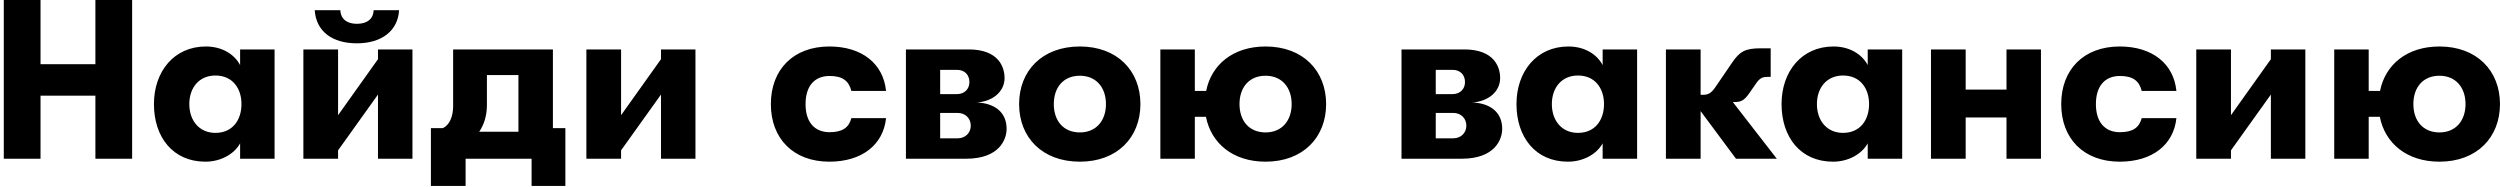 <svg width="441" height="33" viewBox="0 0 441 33" fill="none" xmlns="http://www.w3.org/2000/svg">
<path d="M0.669 28V-1.90735e-06H7.149V11.32H16.829V-1.90735e-06H23.309V28H16.829V16.88H7.149V28H0.669ZM36.235 28.52C30.475 28.52 27.155 24.16 27.155 18.36C27.155 12.6 30.715 8.2 36.315 8.2C39.115 8.2 41.315 9.52 42.355 11.48V8.72H48.435V28H42.355V25.28C41.315 27.2 38.915 28.52 36.235 28.52ZM37.995 23.44C41.035 23.44 42.595 21.16 42.595 18.36C42.595 15.6 41.035 13.32 37.995 13.32C35.155 13.32 33.395 15.44 33.395 18.36C33.395 21.28 35.155 23.44 37.995 23.44ZM62.956 7.64C58.476 7.64 55.756 5.44 55.516 1.8H60.036C60.116 3.4 61.236 4.2 62.956 4.2C64.716 4.2 65.836 3.4 65.916 1.8H70.396C70.196 5.44 67.316 7.64 62.956 7.64ZM66.676 16.68L59.636 26.52V28H53.516V8.72H59.636V20.32L66.676 10.44V8.72H72.756V28H66.676V16.68ZM97.532 22.6H99.732V32.8H93.772V28H82.132V32.8H76.012V22.6H78.132C79.292 22.04 79.932 20.6 79.932 18.68V8.72H97.532V22.6ZM85.892 13.24V18.52C85.892 20.44 85.372 22 84.532 23.24H91.452V13.24H85.892ZM116.598 16.68L109.558 26.52V28H103.438V8.72H109.558V20.32L116.598 10.44V8.72H122.678V28H116.598V16.68ZM146.3 28.52C139.94 28.52 135.98 24.44 135.98 18.36C135.98 12.28 139.94 8.2 146.3 8.2C152.06 8.2 155.82 11.24 156.3 16.04H150.18C149.74 14.24 148.58 13.4 146.34 13.4C143.7 13.4 142.1 15.16 142.1 18.36C142.1 21.56 143.7 23.32 146.34 23.32C148.58 23.32 149.74 22.52 150.18 20.84H156.3C155.82 25.52 152.06 28.52 146.3 28.52ZM159.805 8.72H170.885C176.165 8.72 177.205 11.84 177.205 13.76C177.205 16.2 175.085 17.88 172.325 18.08C175.405 18.2 177.565 19.76 177.565 22.72C177.565 24.64 176.245 28 170.405 28H159.805V8.72ZM168.805 16.6C170.165 16.6 171.005 15.68 171.005 14.48C171.005 13.24 170.205 12.32 168.805 12.32H165.845V16.6H168.805ZM165.845 19.92V24.4H168.925C170.325 24.4 171.245 23.4 171.245 22.16C171.245 20.92 170.325 19.92 168.925 19.92H165.845ZM190.49 28.52C183.85 28.52 179.77 24.24 179.77 18.36C179.77 12.48 183.85 8.2 190.49 8.2C197.09 8.2 201.17 12.48 201.17 18.36C201.17 24.24 197.09 28.52 190.49 28.52ZM190.49 23.36C193.37 23.36 195.09 21.28 195.09 18.36C195.09 15.44 193.37 13.36 190.49 13.36C187.57 13.36 185.89 15.44 185.89 18.36C185.89 21.28 187.57 23.36 190.49 23.36ZM223.248 8.2C229.848 8.2 233.928 12.48 233.928 18.36C233.928 24.24 229.848 28.52 223.248 28.52C217.488 28.52 213.648 25.28 212.728 20.6H210.768V28H204.688V8.72H210.768V16.04H212.768C213.688 11.4 217.528 8.2 223.248 8.2ZM223.248 23.36C226.128 23.36 227.848 21.28 227.848 18.36C227.848 15.44 226.128 13.36 223.248 13.36C220.328 13.36 218.648 15.44 218.648 18.36C218.648 21.28 220.328 23.36 223.248 23.36ZM247.227 8.72H258.307C263.587 8.72 264.627 11.84 264.627 13.76C264.627 16.2 262.507 17.88 259.747 18.08C262.827 18.2 264.987 19.76 264.987 22.72C264.987 24.64 263.667 28 257.827 28H247.227V8.72ZM256.227 16.6C257.587 16.6 258.427 15.68 258.427 14.48C258.427 13.24 257.627 12.32 256.227 12.32H253.267V16.6H256.227ZM253.267 19.92V24.4H256.347C257.747 24.4 258.667 23.4 258.667 22.16C258.667 20.92 257.747 19.92 256.347 19.92H253.267ZM276.587 28.52C270.827 28.52 267.507 24.16 267.507 18.36C267.507 12.6 271.067 8.2 276.667 8.2C279.467 8.2 281.667 9.52 282.707 11.48V8.72H288.787V28H282.707V25.28C281.667 27.2 279.267 28.52 276.587 28.52ZM278.347 23.44C281.387 23.44 282.947 21.16 282.947 18.36C282.947 15.6 281.387 13.32 278.347 13.32C275.507 13.32 273.747 15.44 273.747 18.36C273.747 21.28 275.507 23.44 278.347 23.44ZM313.428 28H306.228L299.988 19.6V28H293.868V8.72H299.988V16.72H300.468C301.348 16.72 301.868 16.4 302.548 15.44L305.548 11.04C306.908 9.04 307.908 8.52 310.628 8.52H312.348V13.56H311.788C311.028 13.56 310.468 13.72 309.828 14.64L308.548 16.48C307.668 17.76 307.028 18 305.988 18H305.668L313.428 28ZM323.345 28.52C317.585 28.52 314.265 24.16 314.265 18.36C314.265 12.6 317.825 8.2 323.425 8.2C326.225 8.2 328.425 9.52 329.465 11.48V8.72H335.545V28H329.465V25.28C328.425 27.2 326.025 28.52 323.345 28.52ZM325.105 23.44C328.145 23.44 329.705 21.16 329.705 18.36C329.705 15.6 328.145 13.32 325.105 13.32C322.265 13.32 320.505 15.44 320.505 18.36C320.505 21.28 322.265 23.44 325.105 23.44ZM340.625 28V8.72H346.745V15.8H353.945V8.72H360.025V28H353.945V20.72H346.745V28H340.625ZM373.918 28.52C367.558 28.52 363.598 24.44 363.598 18.36C363.598 12.28 367.558 8.2 373.918 8.2C379.678 8.2 383.438 11.24 383.918 16.04H377.798C377.358 14.24 376.198 13.4 373.958 13.4C371.318 13.4 369.718 15.16 369.718 18.36C369.718 21.56 371.318 23.32 373.958 23.32C376.198 23.32 377.358 22.52 377.798 20.84H383.918C383.438 25.52 379.678 28.52 373.918 28.52ZM400.582 16.68L393.542 26.52V28H387.422V8.72H393.542V20.32L400.582 10.44V8.72H406.662V28H400.582V16.68ZM430.318 8.2C436.918 8.2 440.998 12.48 440.998 18.36C440.998 24.24 436.918 28.52 430.318 28.52C424.558 28.52 420.718 25.28 419.798 20.6H417.838V28H411.758V8.72H417.838V16.04H419.838C420.758 11.4 424.598 8.2 430.318 8.2ZM430.318 23.36C433.198 23.36 434.918 21.28 434.918 18.36C434.918 15.44 433.198 13.36 430.318 13.36C427.398 13.36 425.718 15.44 425.718 18.36C425.718 21.28 427.398 23.36 430.318 23.36Z" fill="black"/>
</svg>
